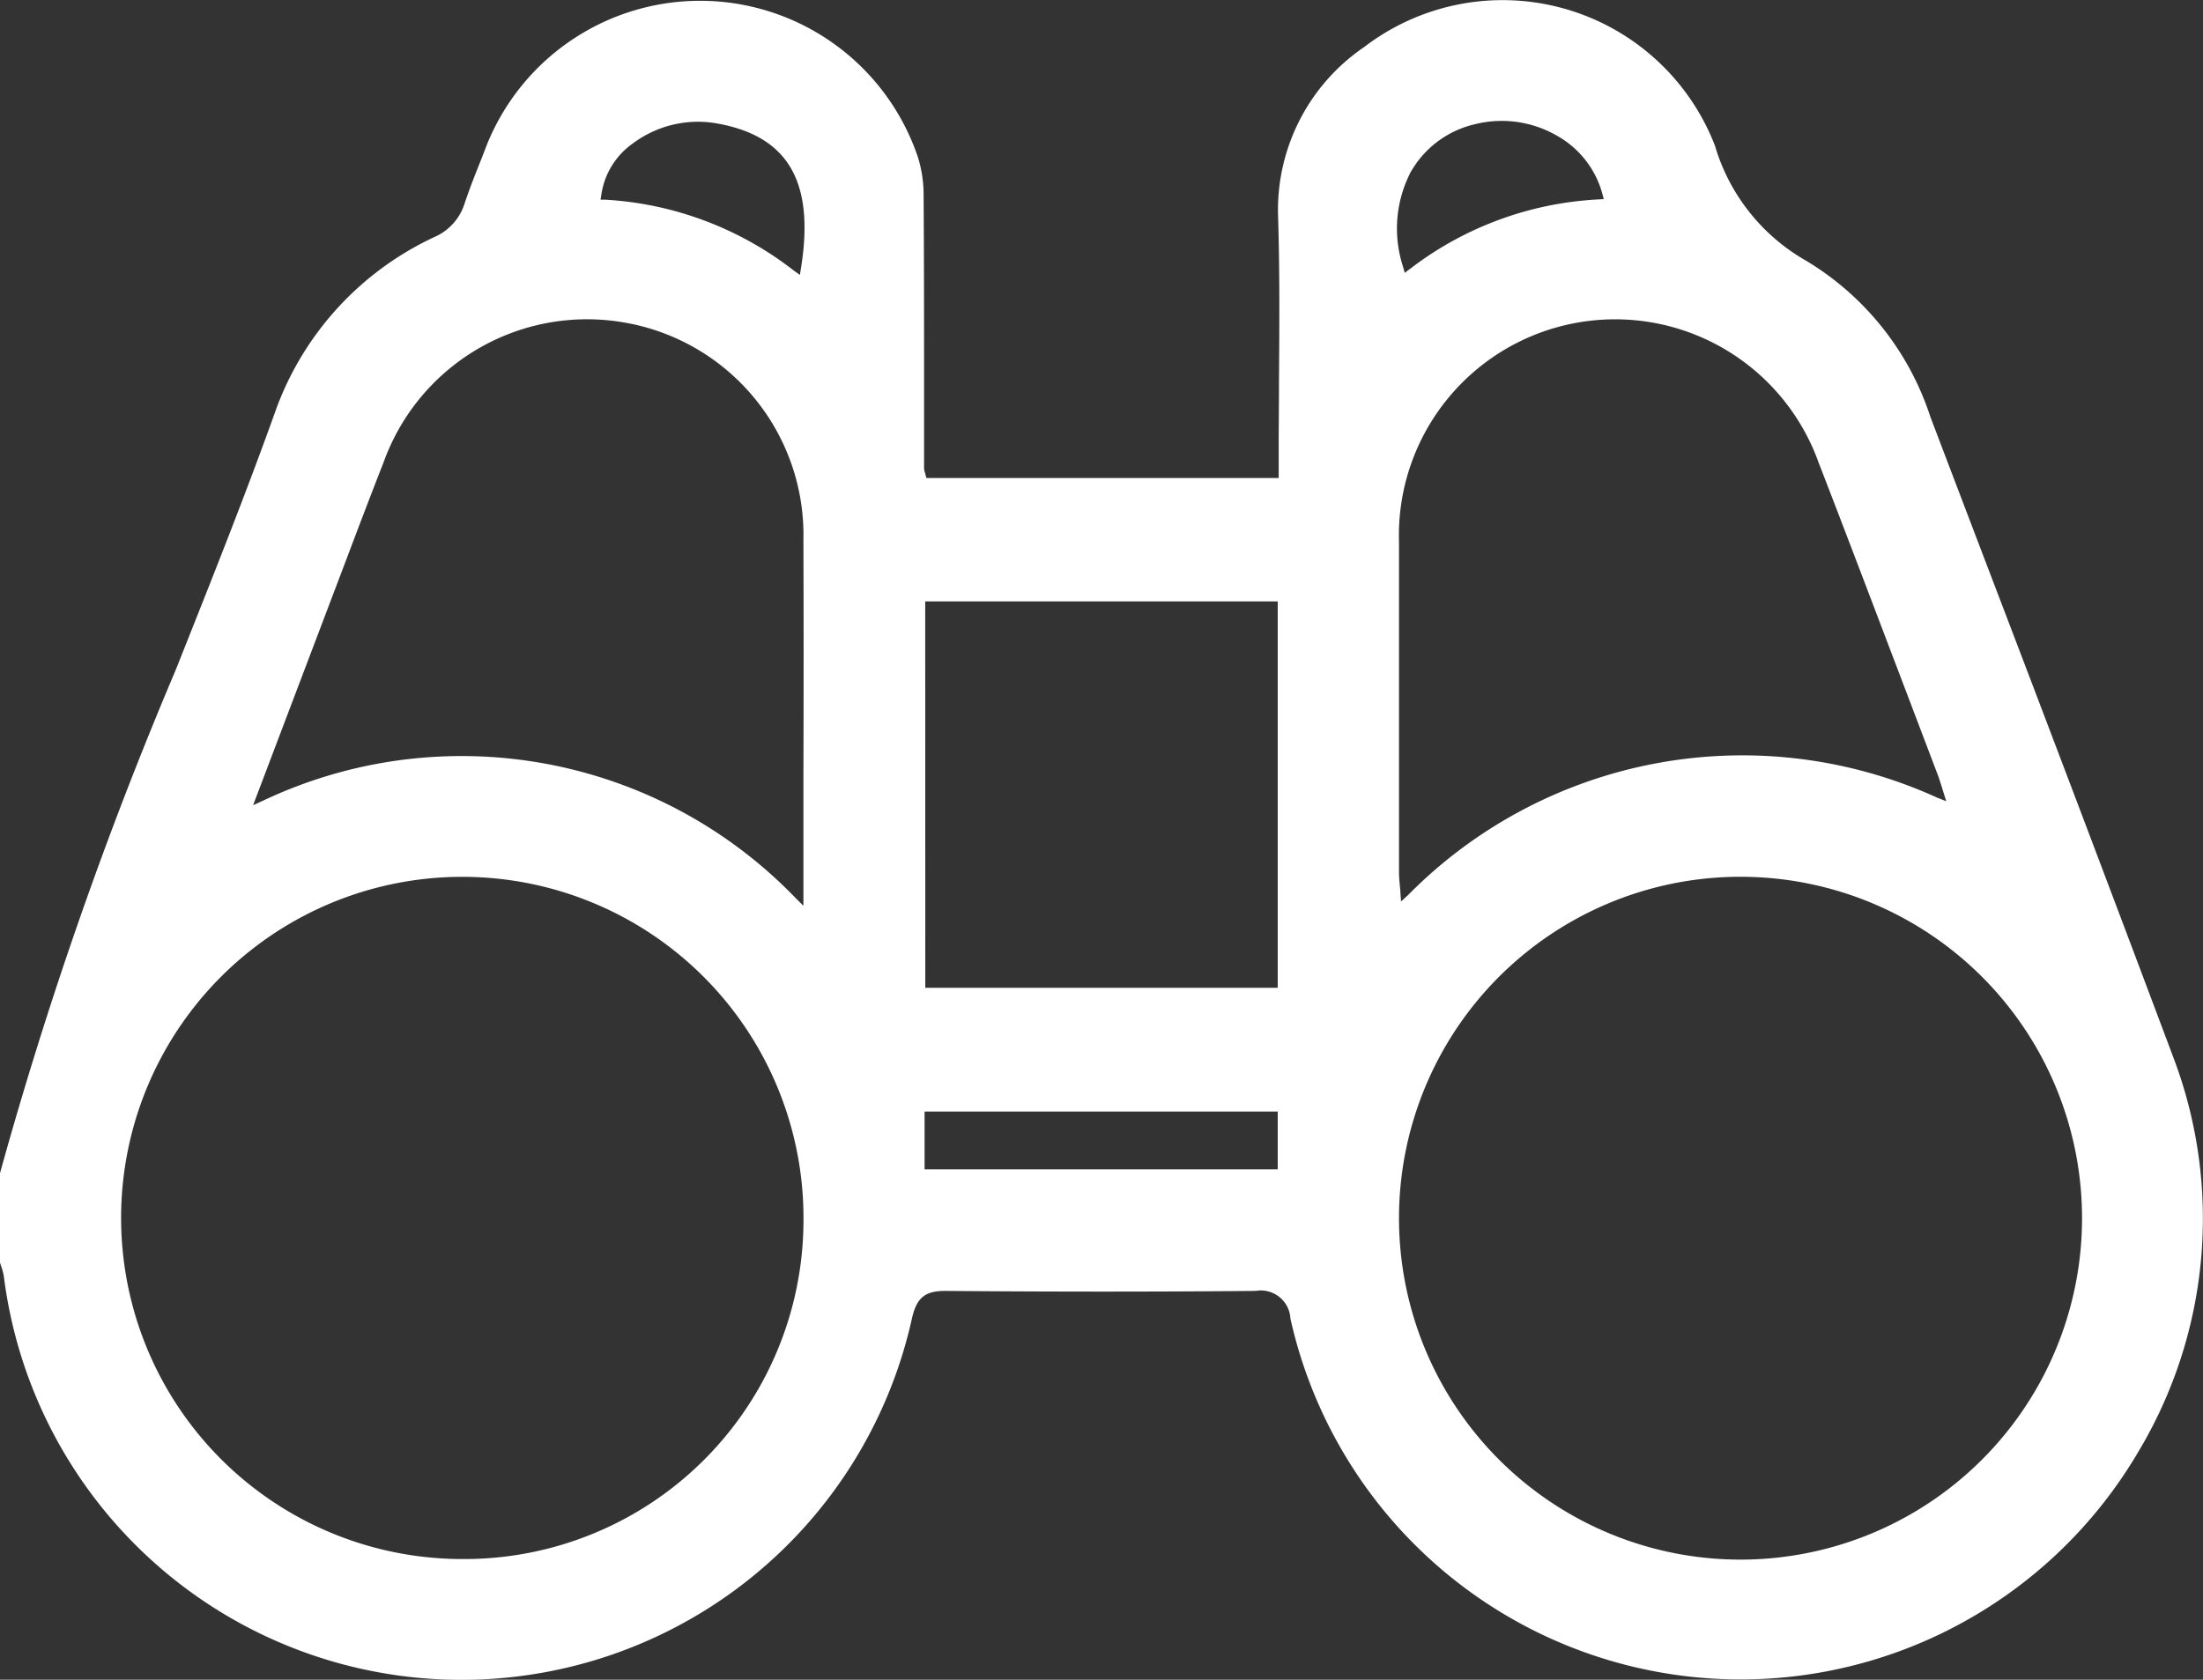 <svg xmlns="http://www.w3.org/2000/svg" xmlns:xlink="http://www.w3.org/1999/xlink" width="34.311" height="26.168" viewBox="0 0 34.311 26.168"><rect x="0" y="0" width="34.311" height="26.168" fill="#333333" stroke="none"/><defs><clipPath id="a"><rect width="34.311" height="26.168" fill="none"/></clipPath></defs><g clip-path="url(#a)"><path d="M7.5,2.47c-.091.227-.185.462-.264.7a.843.843,0,0,1-.458.517A4.766,4.766,0,0,0,4.312,6.343C3.82,7.722,3.268,9.1,2.735,10.441A63.416,63.416,0,0,0,0,18.276V19.67c.006.019.012.038.018.057a.847.847,0,0,1,.043.166,7.185,7.185,0,0,0,14.143.643c.073-.317.2-.425.516-.425h.012c1.663.014,3.281.014,4.808,0h.016a.462.462,0,0,1,.542.431,7.183,7.183,0,0,0,13.207,2.073,7.072,7.072,0,0,0,.56-6.1c-.938-2.5-1.9-5.04-2.84-7.5q-.48-1.259-.959-2.518a4.44,4.44,0,0,0-1.941-2.438A3.053,3.053,0,0,1,26.71,2.27,3.546,3.546,0,0,0,21.242.736a3.07,3.07,0,0,0-1.336,2.645c.026.843.02,1.7.014,2.53,0,.368-.005.736-.005,1.1v.436H14.428L14.415,7.4c0-.017-.008-.03-.011-.042a.239.239,0,0,1-.012-.067v-1.2c0-1.012,0-2.025-.007-3.037a1.993,1.993,0,0,0-.087-.6A3.58,3.58,0,0,0,7.581,2.26ZM32.427,18.947a5.319,5.319,0,1,1-5.337-5.288h.017a5.32,5.32,0,0,1,5.32,5.288M28.334,7.231c.451,1.165.9,2.352,1.337,3.5l.517,1.361c.018.047.032.1.05.153l.074.237-.14-.055a7.316,7.316,0,0,0-8.242,1.517l-.109.1-.011-.148c0-.038-.006-.073-.009-.107-.006-.071-.012-.135-.012-.2V12.545q0-2.05,0-4.1a3.367,3.367,0,0,1,6.544-1.214m-6.356-4.56a1.548,1.548,0,0,1,.979-.732,1.72,1.72,0,0,1,1.3.179,1.482,1.482,0,0,1,.7.9l.022.084-.087.005a5.256,5.256,0,0,0-2.928,1.08l-.084.063-.029-.1a1.918,1.918,0,0,1,.127-1.481m-7.567,6.7H19.9v6.02H14.411ZM14.4,17.317H19.9v.9H14.4ZM7.195,24.288h0a5.314,5.314,0,1,1,5.319-5.272,5.282,5.282,0,0,1-5.319,5.272M9.366,3.032a1.184,1.184,0,0,1,.494-.8,1.694,1.694,0,0,1,1.284-.313c1.123.191,1.546.9,1.333,2.246l-.019.118-.1-.072a5.265,5.265,0,0,0-2.93-1.1l-.075,0Zm.4,2a3.359,3.359,0,0,1,2.747,3.383q.006,1.822,0,3.644v2.052l-.122-.121A7.224,7.224,0,0,0,4.1,12.472l-.158.072L5.4,8.7c.186-.493.379-1,.575-1.5A3.367,3.367,0,0,1,9.765,5.032" transform="translate(0 0)" fill="#fff"/></g></svg>